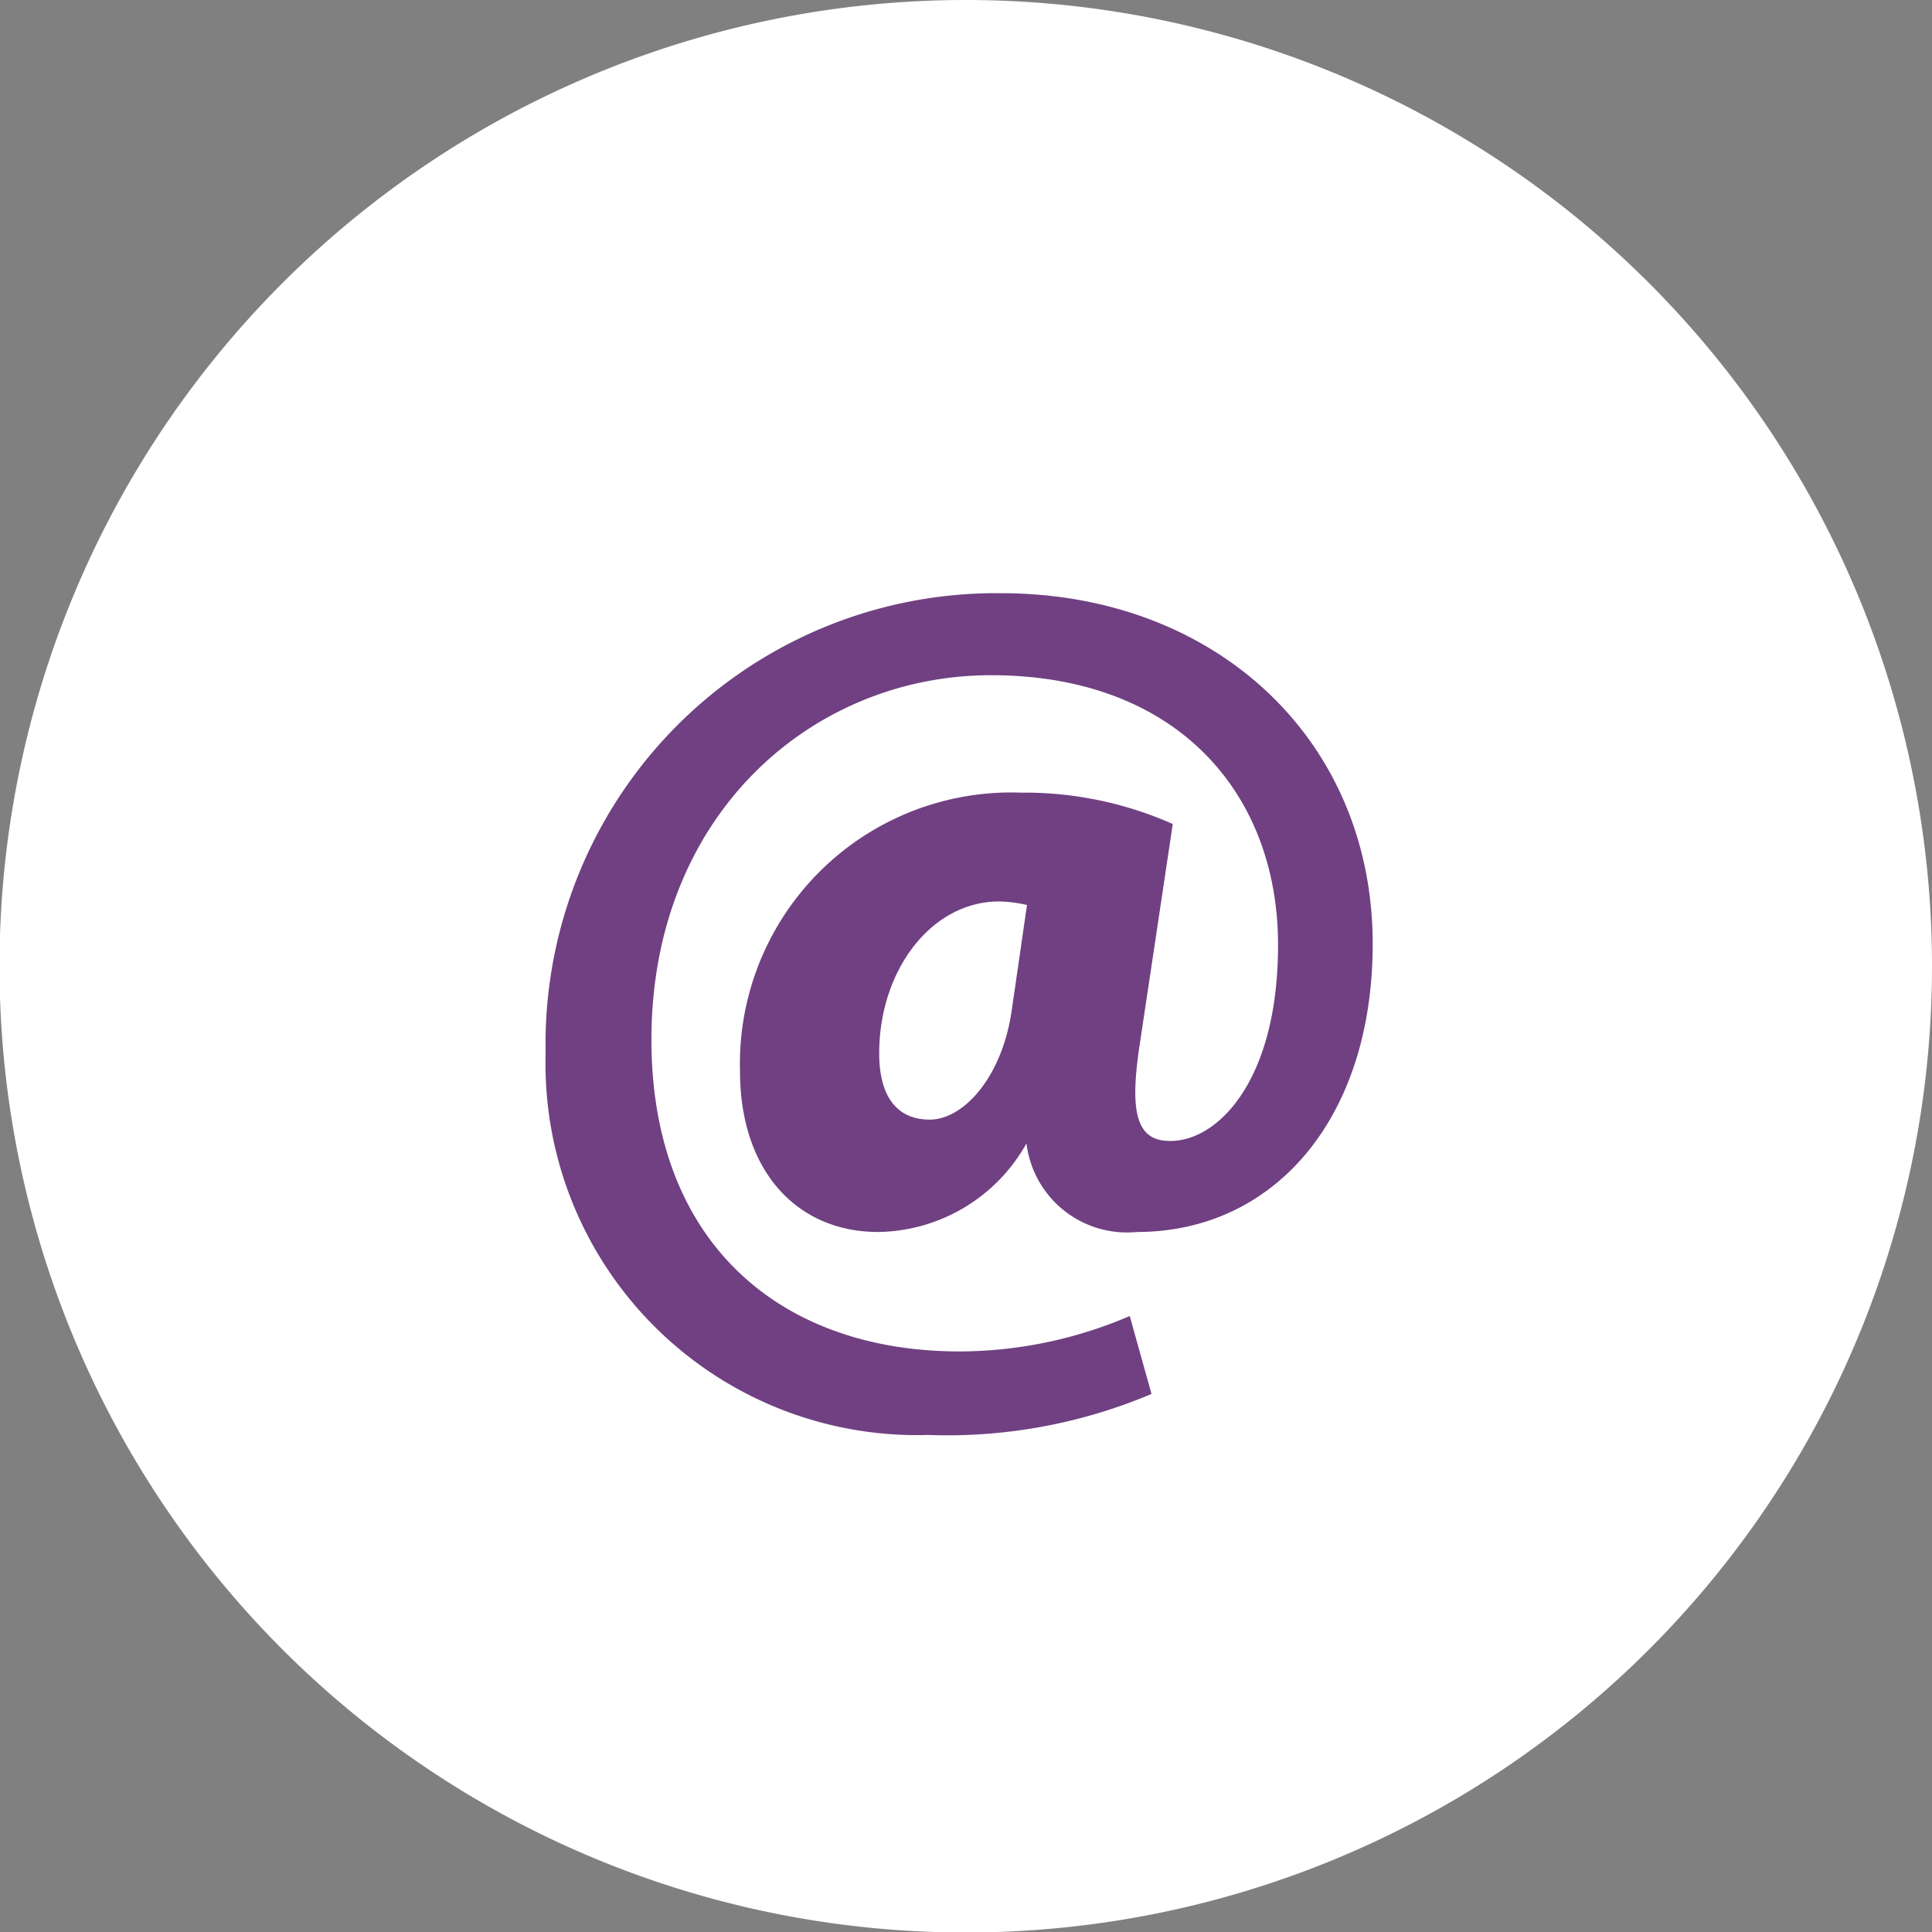 <svg id="Laag_1" data-name="Laag 1" xmlns="http://www.w3.org/2000/svg" viewBox="0 0 38.17 38.17"><rect x="0" y="0" width="38.17" height="38.17" fill="#808080" stroke="none"/><defs><style>.cls-1{fill:#fff;}.cls-2{fill:#704082;}</style></defs><title>nieuwsbrief</title><path class="cls-1" d="M38.17,19.08A19.09,19.09,0,1,1,19.08,0,19.09,19.09,0,0,1,38.17,19.08"/><path class="cls-2" d="M22.75,27.54a10.37,10.37,0,0,1-4.42.81,7.34,7.34,0,0,1-7.55-7.55,8.9,8.9,0,0,1,9-9.08c4.23,0,7.34,2.89,7.34,6.93,0,3.44-1.94,5.69-4.66,5.69a2,2,0,0,1-2.18-1.75h0a3.41,3.41,0,0,1-2.93,1.75c-1.6,0-2.73-1.2-2.73-3.18a5.36,5.36,0,0,1,5.55-5.5,7.21,7.21,0,0,1,3,.62l-.67,4.47c-.17,1.2-.05,1.77.57,1.79.93.05,2.18-1.12,2.18-3.87,0-3-2-5.33-5.67-5.33-3.53,0-6.71,2.75-6.71,7.2,0,4,2.53,6.16,6.09,6.16A8.56,8.56,0,0,0,22.32,26Zm-2.46-9.66a2.59,2.59,0,0,0-.55-.07c-1.34,0-2.37,1.36-2.37,3,0,.84.34,1.31,1,1.31s1.43-.83,1.62-2.17Z"/></svg>